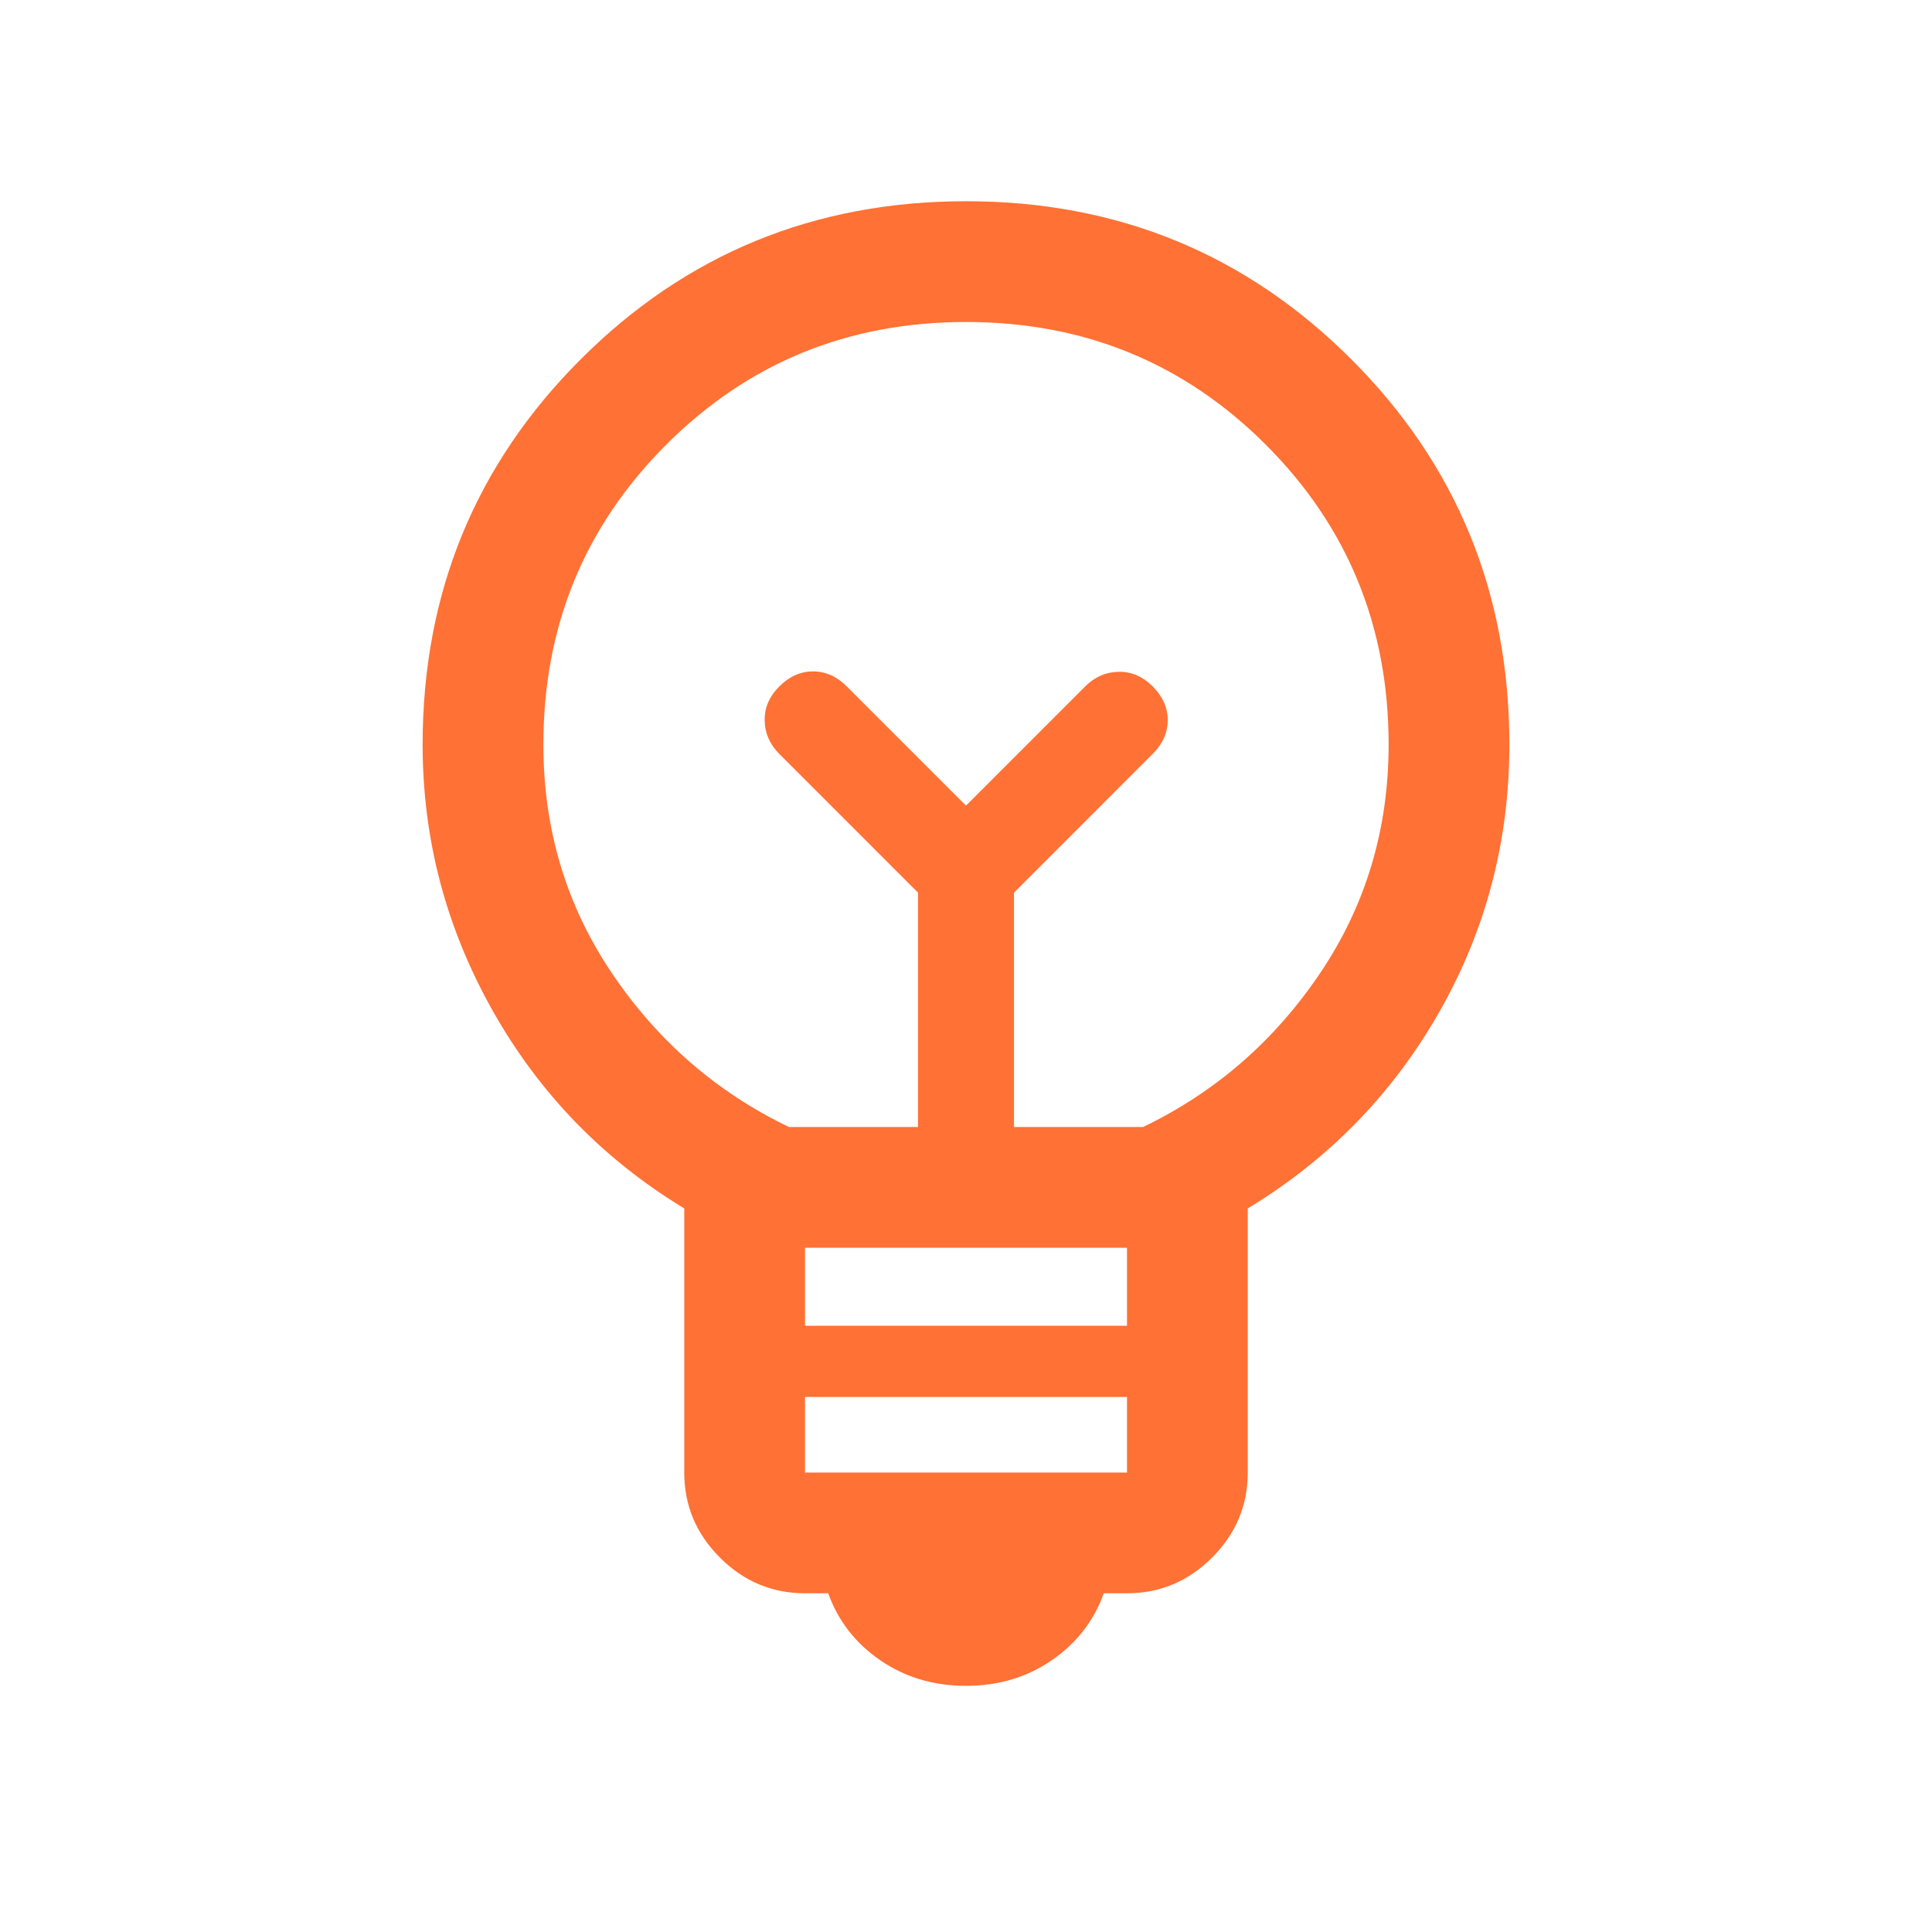 <svg viewBox="0 0 100 100" fill="none" xmlns="http://www.w3.org/2000/svg">
  <mask id="mask0_1656_62039" style="mask-type:alpha" maskUnits="userSpaceOnUse" x="0" y="0" width="100" height="100">
  <rect width="100" height="100" fill="#D9D9D9"/>
  </mask>
  <g mask="url(#mask0_1656_62039)">
  <path d="M50 87.259C48.328 87.259 46.849 86.819 45.565 85.937C44.28 85.055 43.381 83.899 42.869 82.468H41.667C39.962 82.468 38.495 81.852 37.264 80.621C36.032 79.389 35.417 77.922 35.417 76.218V62.548C31.212 60 27.904 56.584 25.493 52.3C23.081 48.015 21.875 43.429 21.875 38.541C21.875 30.7 24.602 24.052 30.056 18.598C35.51 13.144 42.158 10.416 50 10.416C57.842 10.416 64.49 13.144 69.944 18.598C75.398 24.052 78.125 30.7 78.125 38.541C78.125 43.514 76.919 48.122 74.507 52.363C72.096 56.605 68.787 60 64.583 62.548V76.218C64.583 77.922 63.968 79.389 62.736 80.621C61.505 81.852 60.038 82.468 58.333 82.468H57.131C56.619 83.899 55.72 85.055 54.435 85.937C53.151 86.819 51.672 87.259 50 87.259ZM41.667 76.218H58.333V72.307H41.667V76.218ZM41.667 68.622H58.333V64.583H41.667V68.622ZM40.833 58.333H47.516V46.202L40.337 39.022C39.845 38.531 39.592 37.955 39.579 37.296C39.566 36.636 39.818 36.047 40.337 35.529C40.855 35.011 41.437 34.752 42.083 34.752C42.73 34.752 43.312 35.011 43.83 35.529L50 41.699L56.17 35.529C56.661 35.037 57.237 34.785 57.897 34.772C58.557 34.758 59.145 35.011 59.663 35.529C60.182 36.047 60.441 36.629 60.441 37.276C60.441 37.922 60.182 38.504 59.663 39.022L52.484 46.202V58.333H59.167C62.917 56.528 65.972 53.871 68.333 50.364C70.694 46.858 71.875 42.916 71.875 38.541C71.875 32.43 69.757 27.257 65.521 23.021C61.285 18.785 56.111 16.666 50 16.666C43.889 16.666 38.715 18.785 34.479 23.021C30.243 27.257 28.125 32.43 28.125 38.541C28.125 42.916 29.306 46.858 31.667 50.364C34.028 53.871 37.083 56.528 40.833 58.333Z" fill="#FF7134"/>
  </g>
  </svg>
  